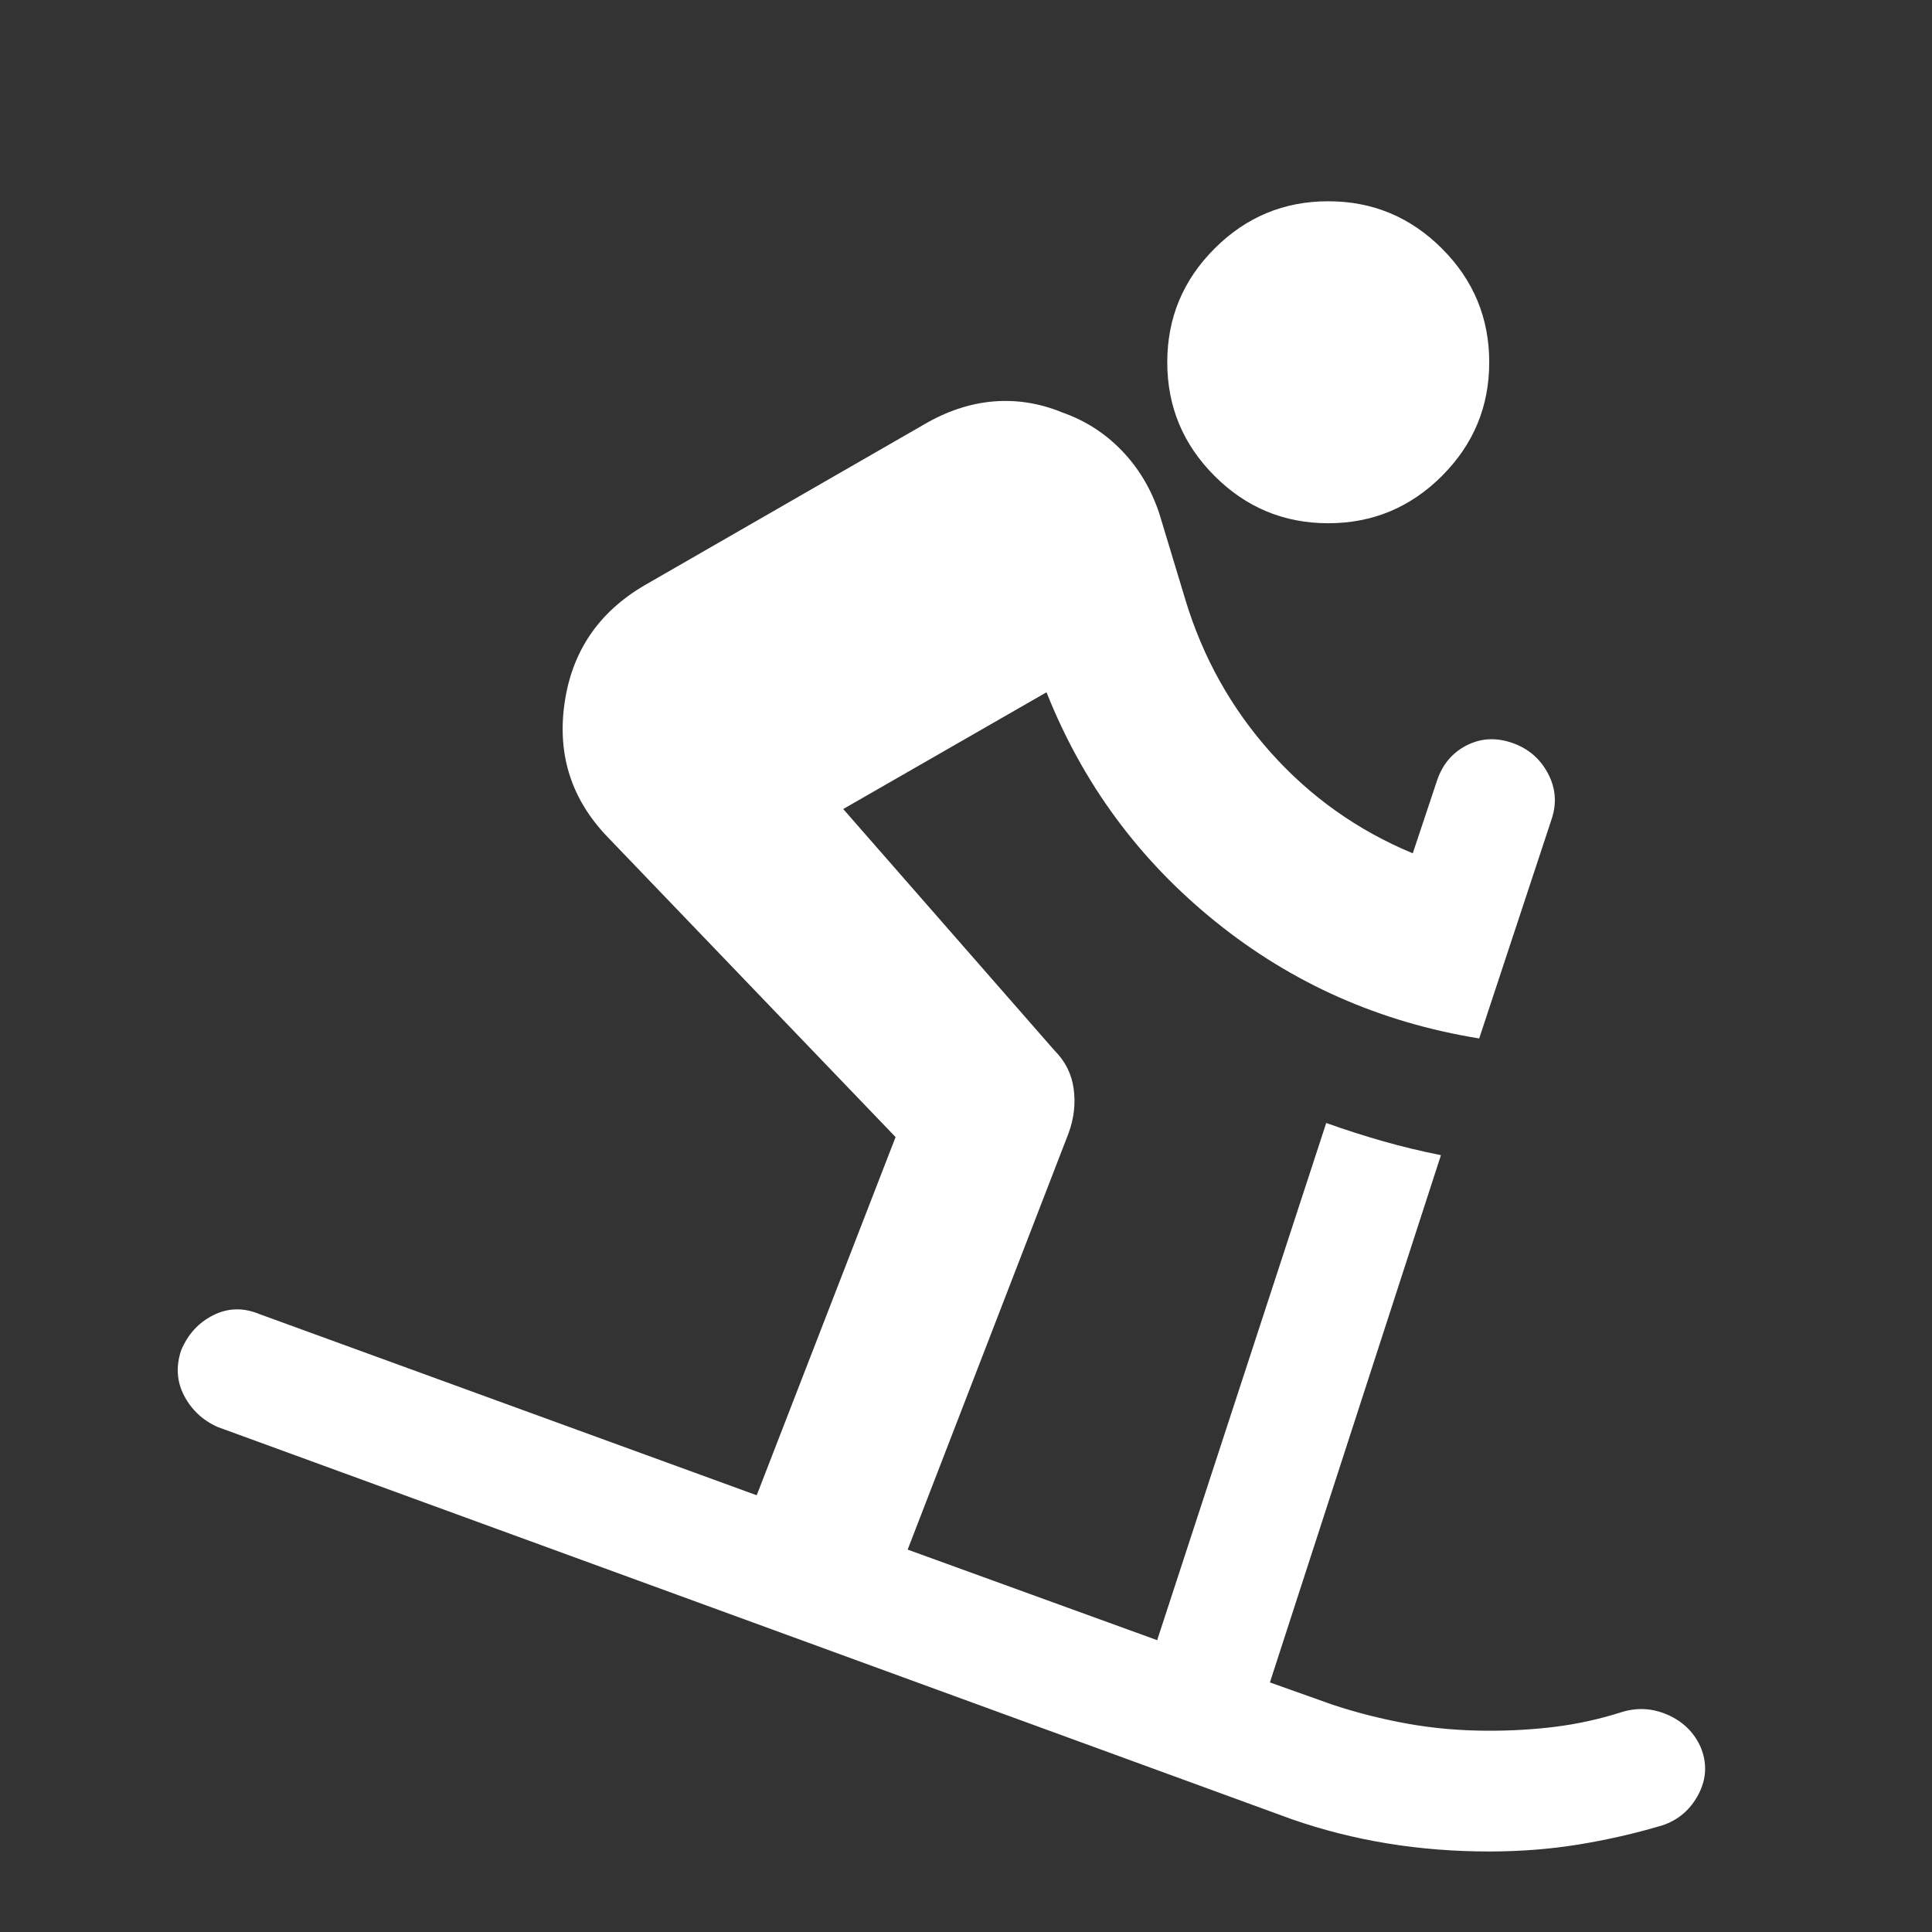 <svg width="40" height="40" viewBox="0 0 40 40" fill="none" xmlns="http://www.w3.org/2000/svg">
<rect x="0" y="0" width="40" height="40" fill="#333333" stroke="none"/>
<path d="M30.833 38.333C30.111 38.333 29.41 38.278 28.729 38.167C28.049 38.056 27.389 37.889 26.75 37.667L4.5 29.542C4.194 29.403 3.965 29.188 3.812 28.896C3.66 28.604 3.639 28.292 3.75 27.958C3.889 27.625 4.111 27.382 4.417 27.229C4.722 27.076 5.042 27.069 5.375 27.208L15.667 30.958L18.542 23.542L12.583 17.333C11.833 16.555 11.535 15.632 11.688 14.562C11.84 13.493 12.389 12.681 13.333 12.125L19.125 8.792C19.597 8.514 20.076 8.354 20.562 8.312C21.049 8.271 21.528 8.347 22 8.542C22.472 8.708 22.882 8.972 23.229 9.333C23.576 9.694 23.833 10.125 24 10.625L24.542 12.417C24.903 13.611 25.493 14.667 26.312 15.583C27.132 16.5 28.111 17.194 29.25 17.667L29.75 16.167C29.861 15.833 30.062 15.59 30.354 15.438C30.646 15.285 30.958 15.264 31.292 15.375C31.625 15.486 31.875 15.694 32.042 16C32.208 16.305 32.236 16.625 32.125 16.958L30.625 21.5C28.569 21.167 26.75 20.361 25.167 19.083C23.583 17.805 22.417 16.222 21.667 14.333L17.458 16.75L21.833 21.75C22.055 21.972 22.188 22.236 22.229 22.542C22.271 22.847 22.236 23.153 22.125 23.458L18.792 32.083L23.958 33.958L27.458 23.25C27.847 23.389 28.236 23.514 28.625 23.625C29.014 23.736 29.417 23.833 29.833 23.917L26.292 34.833L27.583 35.292C28.083 35.458 28.604 35.59 29.146 35.688C29.688 35.785 30.25 35.833 30.833 35.833C31.305 35.833 31.764 35.806 32.208 35.75C32.653 35.694 33.097 35.597 33.542 35.458C33.875 35.347 34.201 35.361 34.521 35.5C34.84 35.639 35.069 35.861 35.208 36.167C35.347 36.5 35.333 36.826 35.167 37.146C35 37.465 34.75 37.681 34.417 37.792C33.861 37.958 33.285 38.09 32.688 38.188C32.09 38.285 31.472 38.333 30.833 38.333ZM27.5 10.833C26.583 10.833 25.799 10.507 25.146 9.854C24.493 9.201 24.167 8.417 24.167 7.5C24.167 6.583 24.493 5.799 25.146 5.146C25.799 4.493 26.583 4.167 27.5 4.167C28.417 4.167 29.201 4.493 29.854 5.146C30.507 5.799 30.833 6.583 30.833 7.5C30.833 8.417 30.507 9.201 29.854 9.854C29.201 10.507 28.417 10.833 27.5 10.833Z" fill="white"/>
</svg>
